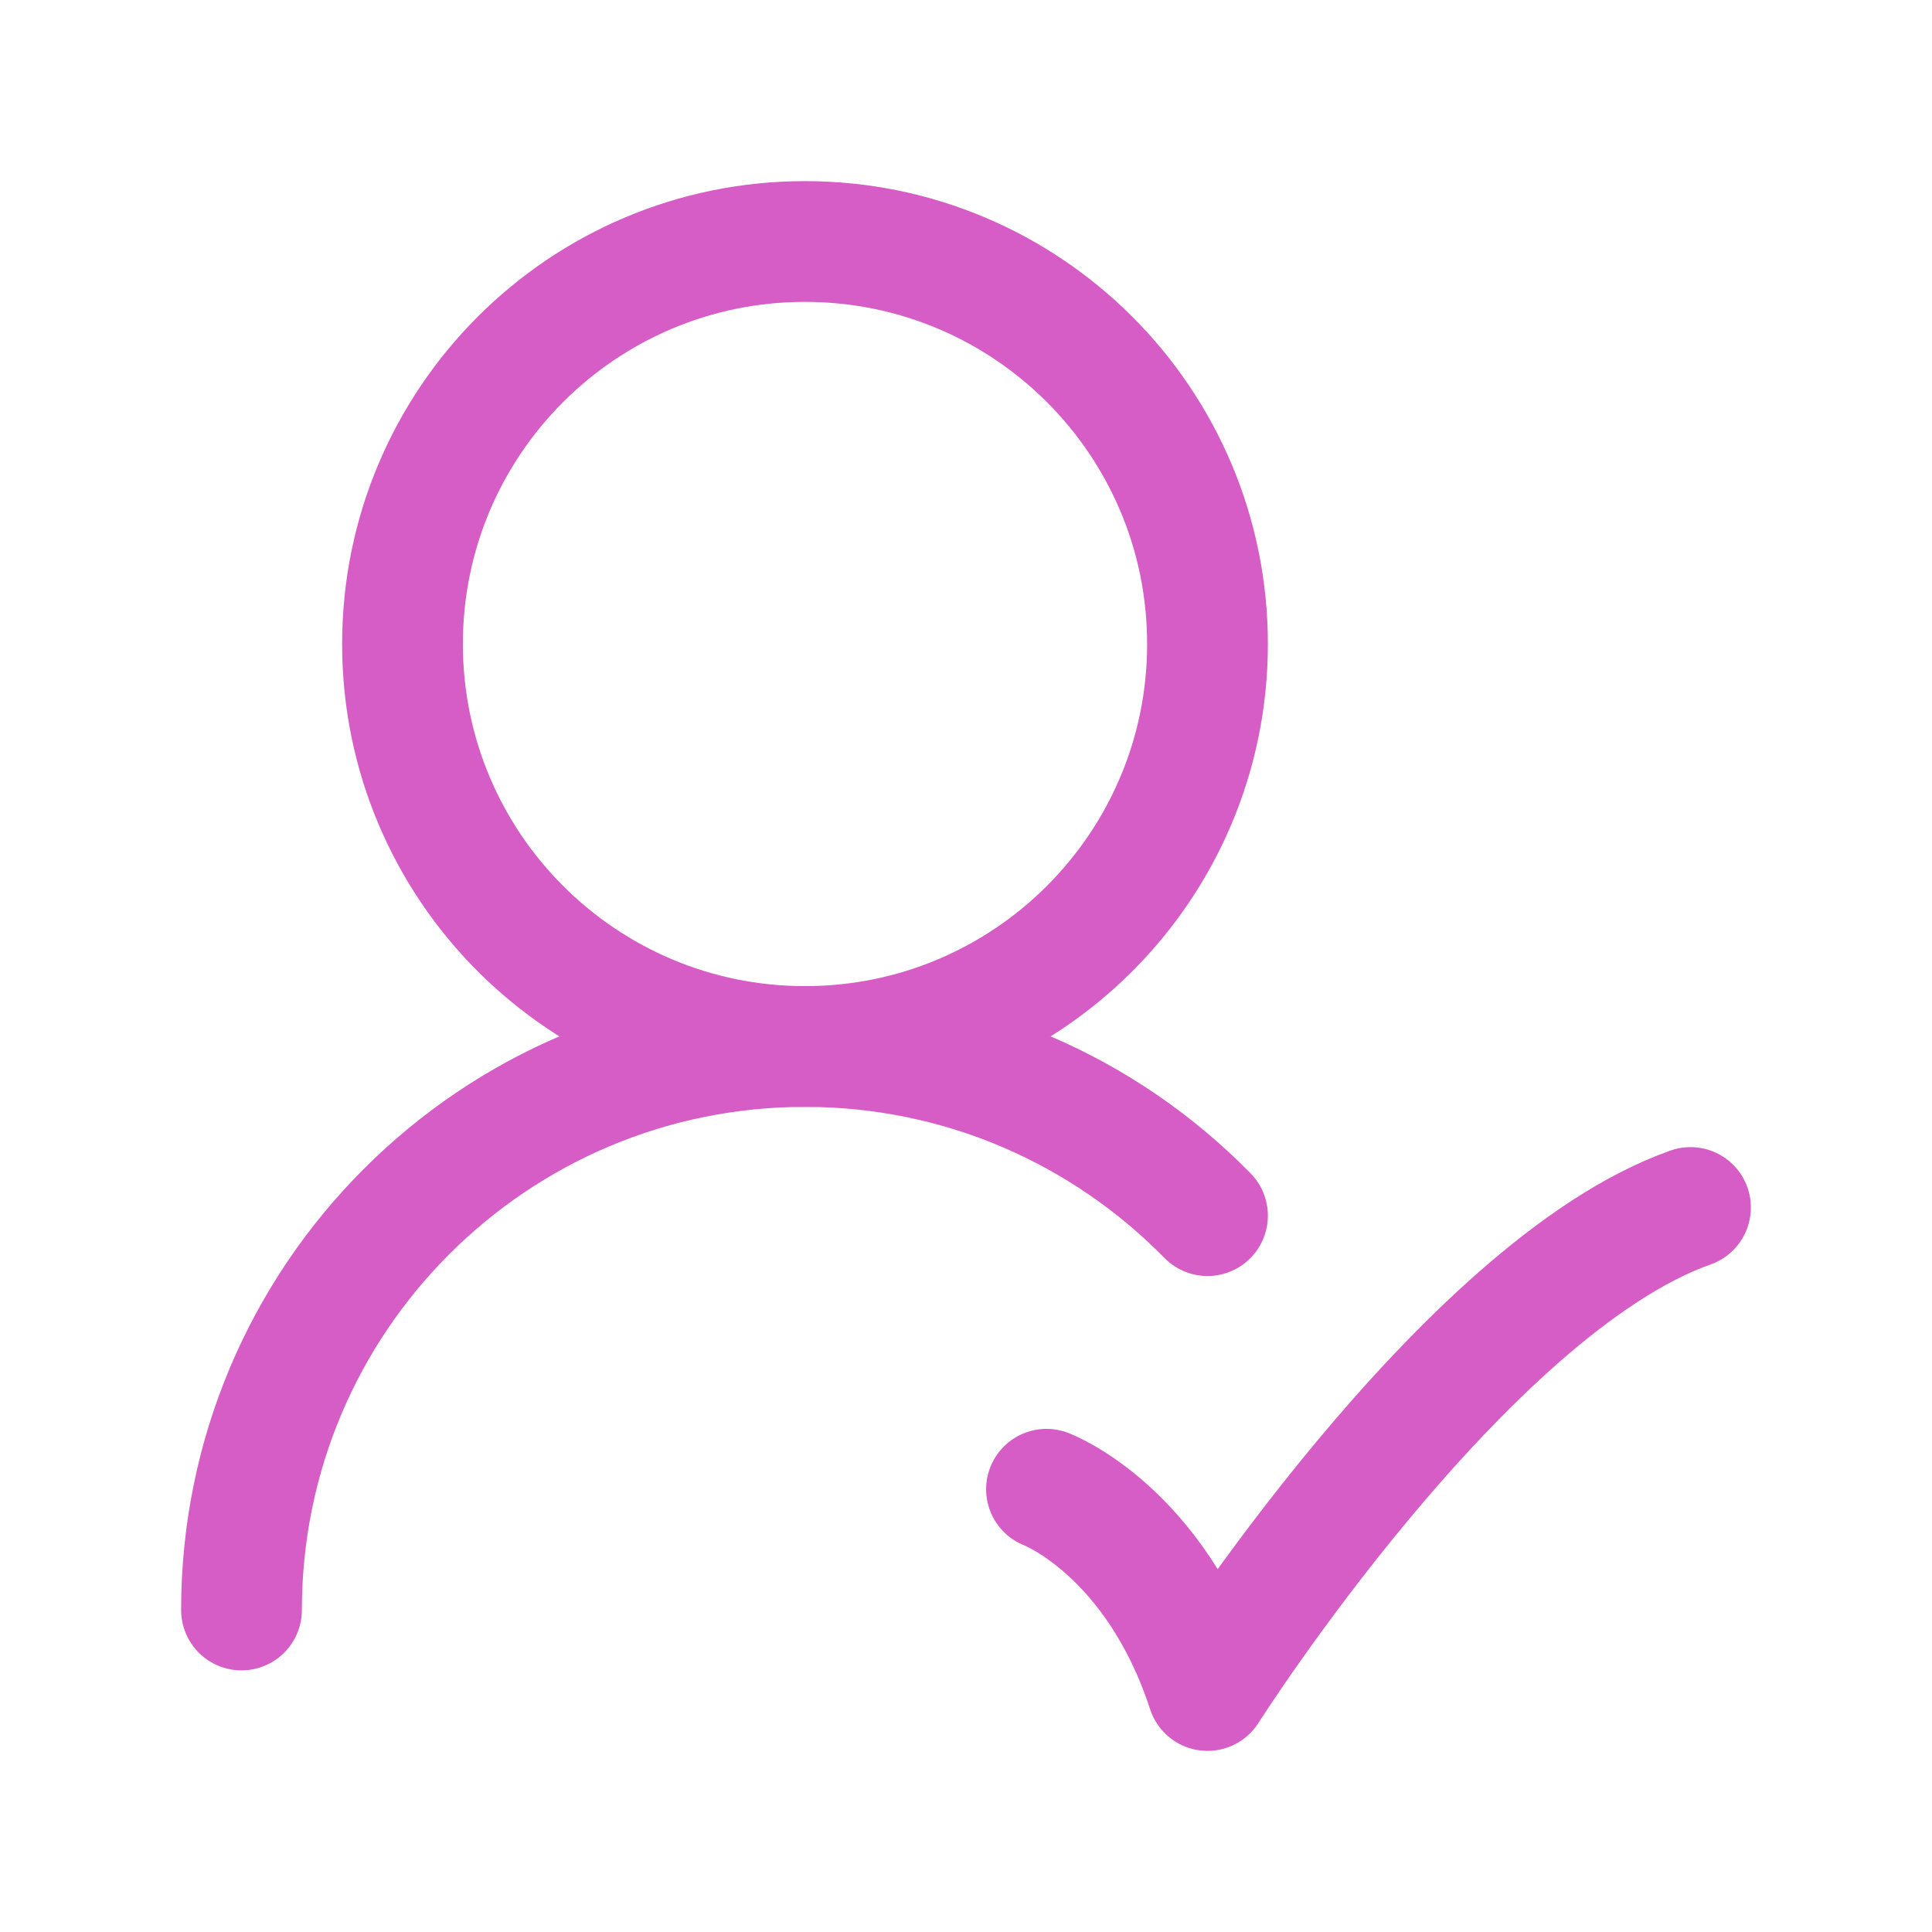 <svg width="24" height="24" viewBox="0 0 24 24" fill="none" xmlns="http://www.w3.org/2000/svg">
<path d="M15 8C15 5.239 12.761 3 10 3C7.239 3 5 5.239 5 8C5 10.761 7.239 13 10 13C12.761 13 15 10.761 15 8Z" stroke="#D65CC6" stroke-width="1.5" stroke-linecap="round" stroke-linejoin="round"/>
<path d="M3 20C3 16.134 6.134 13 10 13C11.959 13 13.729 13.805 15 15.101" stroke="#D65CC6" stroke-width="1.5" stroke-linecap="round" stroke-linejoin="round"/>
<path d="M13 18.5C13 18.5 14.348 19.007 15 21C15 21 18.177 16 21 15" stroke="#D65CC6" stroke-width="1.5" stroke-linecap="round" stroke-linejoin="round"/>
</svg>
